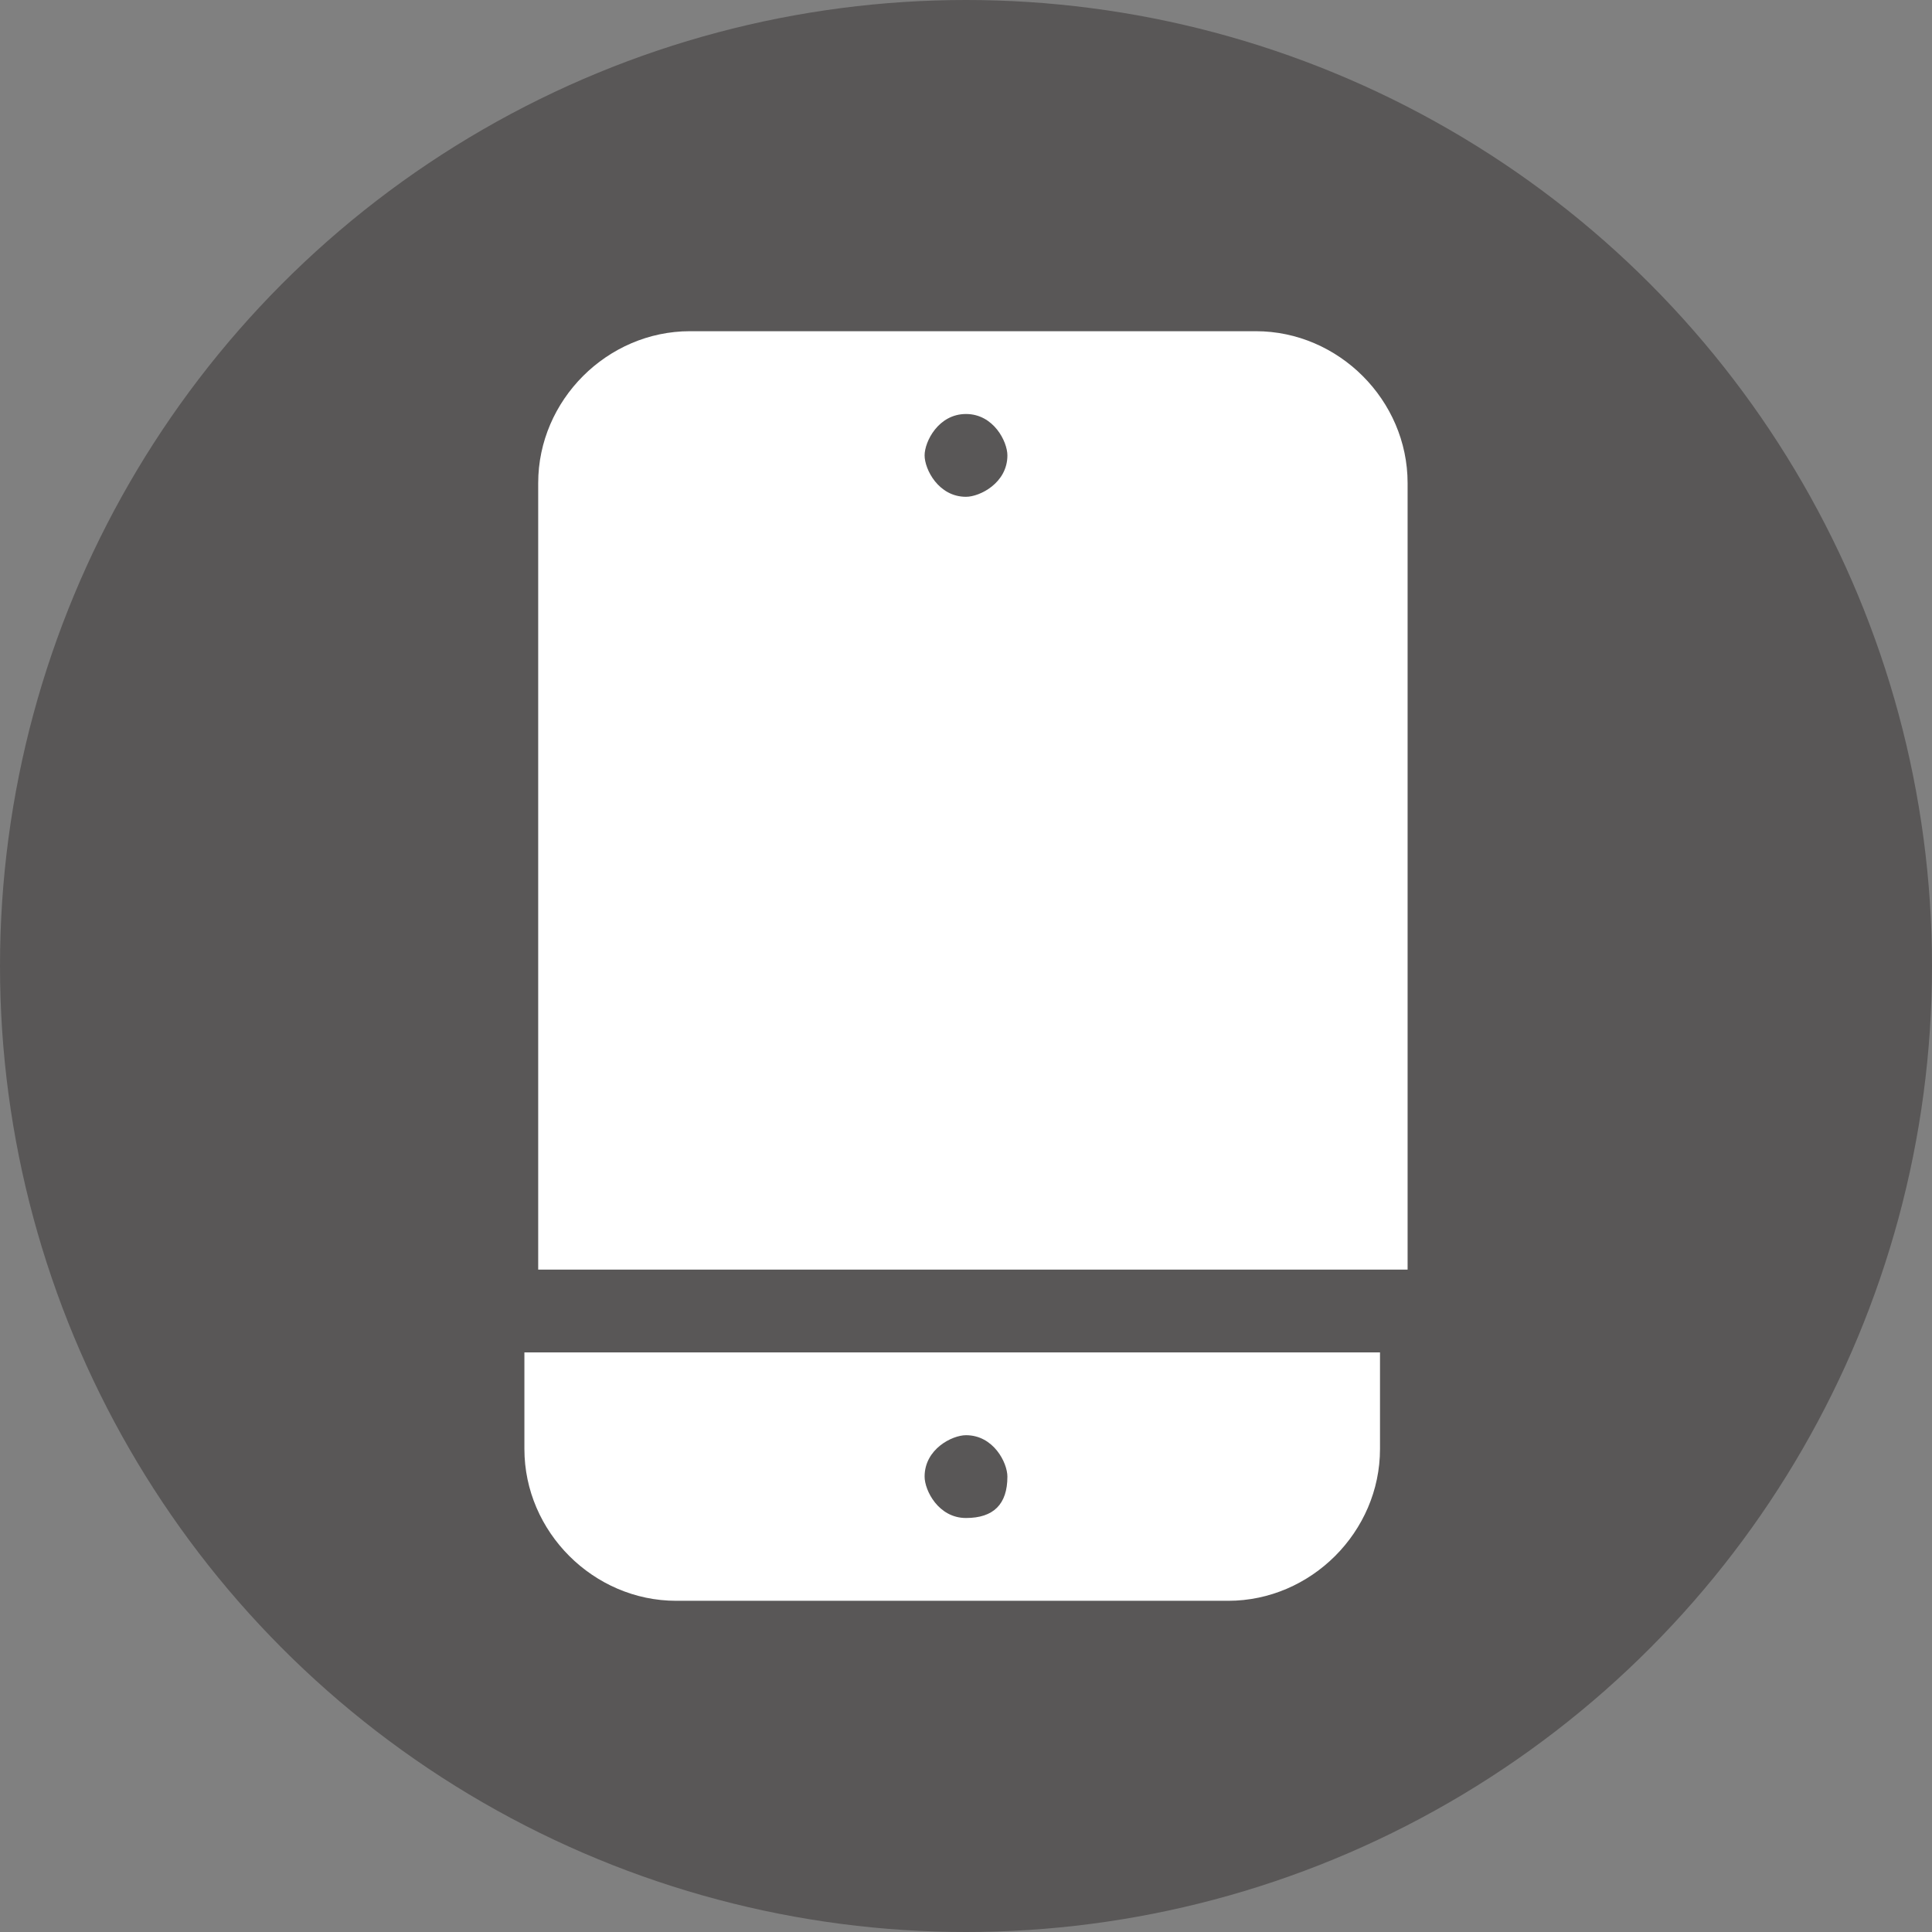 <?xml version="1.0" encoding="utf-8"?>
<!-- Generator: Adobe Illustrator 24.3.0, SVG Export Plug-In . SVG Version: 6.00 Build 0)  -->
<svg version="1.1" id="图层_1" xmlns="http://www.w3.org/2000/svg" xmlns:xlink="http://www.w3.org/1999/xlink" x="0px" y="0px"
	 viewBox="0 0 14 14" style="enable-background:new 0 0 14 14;" xml:space="preserve">
<rect x="0" y="0" width="14" height="14" fill="#808080" stroke="none"/>
<style type="text/css">
	.st0{fill:#FFFFFF;}
	.st1{fill:#C8E3F6;}
	.st2{fill:#35B6D8;}
	.st3{fill:url(#SVGID_1_);}
	.st4{fill:#FD001D;}
	.st5{fill:#E2672B;}
	.st6{fill:url(#SVGID_2_);}
	.st7{fill:#0057B8;}
	.st8{fill:#595757;}
	.st9{fill:#0068B6;}
	.st10{fill:url(#SVGID_5_);}
	.st11{fill:url(#SVGID_8_);}
</style>
<g>
	<circle class="st8" cx="7" cy="7" r="7"/>
	<g>
		<path class="st0" d="M10.2,9.1V3.5c0-0.6-0.5-1.1-1.1-1.1H5c-0.6,0-1.1,0.5-1.1,1.1v5.7H10.2z M7,3c0.2,0,0.3,0.2,0.3,0.3
			c0,0.2-0.2,0.3-0.3,0.3c-0.2,0-0.3-0.2-0.3-0.3C6.7,3.2,6.8,3,7,3z"/>
		<path class="st0" d="M3.8,9.8v0.7c0,0.6,0.5,1.1,1.1,1.1h4c0.6,0,1.1-0.5,1.1-1.1V9.8H3.8z M7,11c-0.2,0-0.3-0.2-0.3-0.3
			c0-0.2,0.2-0.3,0.3-0.3c0.2,0,0.3,0.2,0.3,0.3C7.3,10.9,7.2,11,7,11z"/>
	</g>
</g>
</svg>
